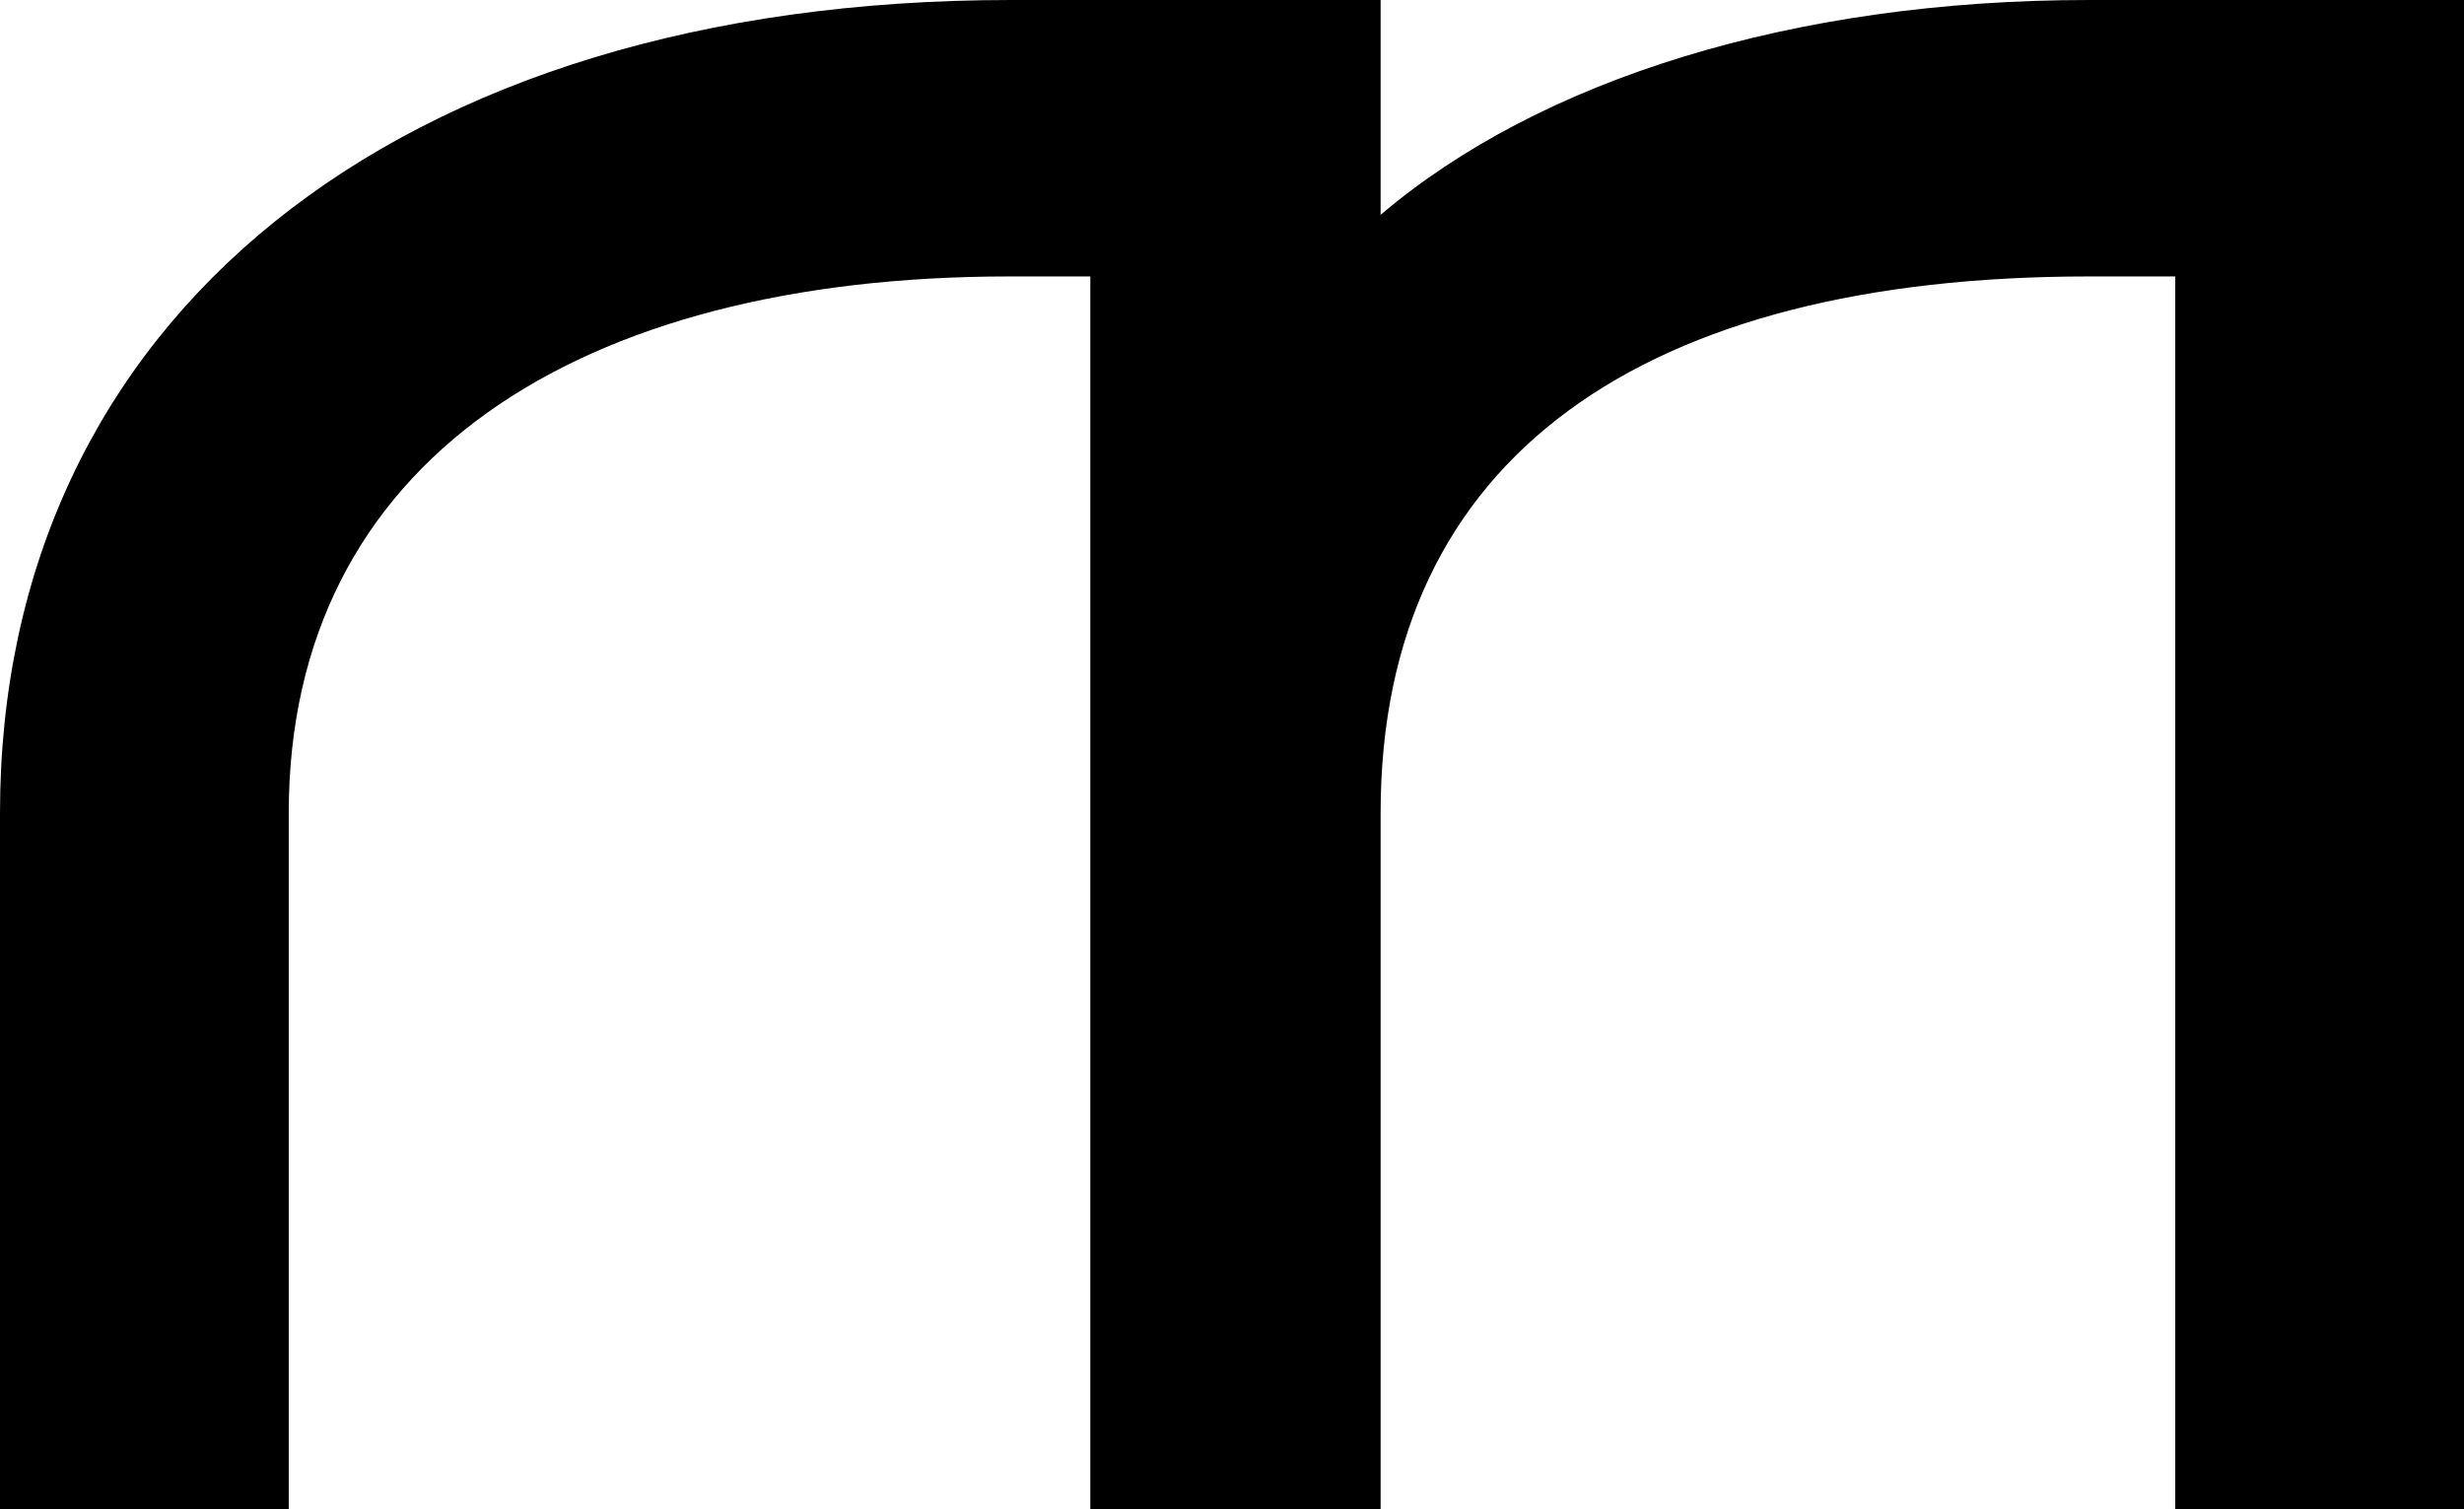 <svg xmlns="http://www.w3.org/2000/svg" viewBox="0 0 320 196">
<path d="M320,0h-48.7c-38.4,0-71.3,10.3-92,27.9V0h-48C51.3,0,0,41.6,0,105.6V196h37.5v-90.4c0-45.7,37.5-69.7,93.6-69.7h10.5v69.7
	V196h37.7v-90.4c0-46.4,34.3-69.7,92-69.7h11.2V196H320V0z"/>
</svg>
